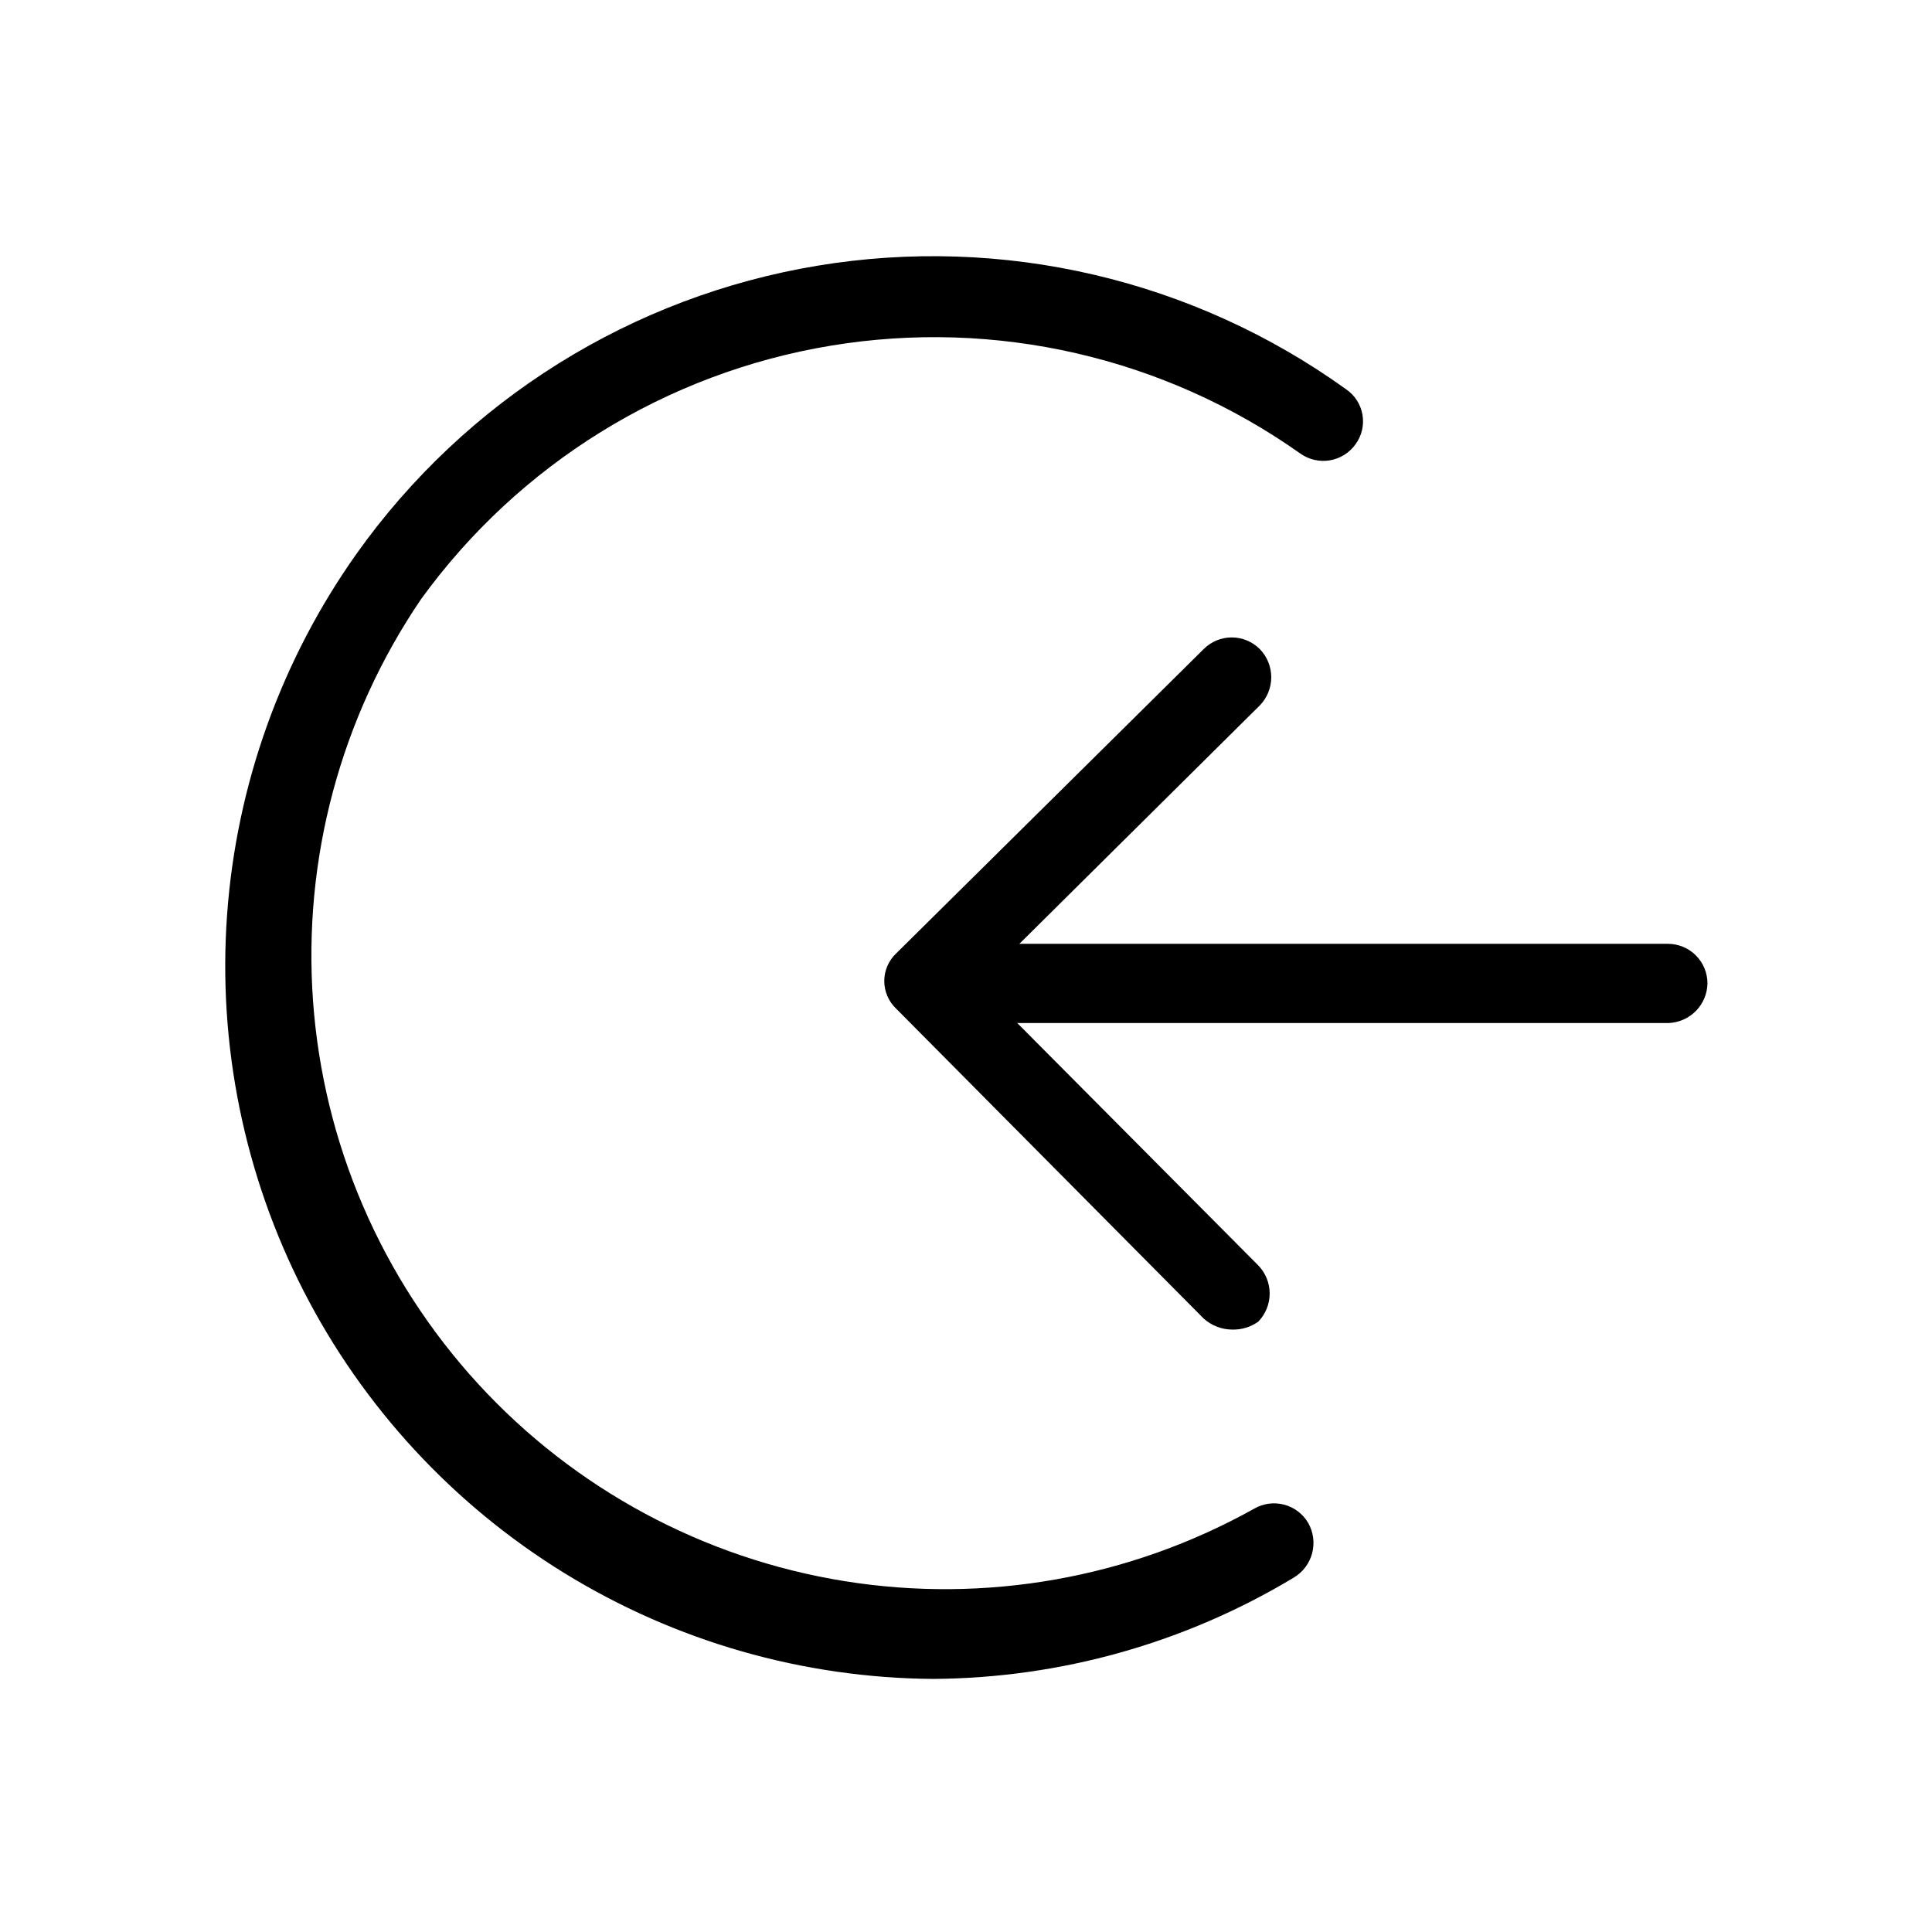 <?xml version="1.0" encoding="UTF-8"?>
<!-- Uploaded to: SVG Repo, www.svgrepo.com, Generator: SVG Repo Mixer Tools -->
<svg fill="#000000" width="800px" height="800px" version="1.1" viewBox="144 144 512 512" xmlns="http://www.w3.org/2000/svg">
 <g>
  <path d="m586.2 415.11h-173.39c-2.785-0.105-5.426-1.277-7.375-3.266-1.953-1.992-3.07-4.652-3.121-7.441 0.055-2.746 1.188-5.363 3.148-7.285 1.961-1.926 4.602-3 7.348-3h173.19c2.781 0 5.453 1.105 7.422 3.074 1.965 1.969 3.074 4.637 3.074 7.422-0.055 2.731-1.148 5.34-3.059 7.293-1.914 1.949-4.5 3.098-7.231 3.203z"/>
  <path d="m470.53 496.35c-2.797-0.016-5.488-1.062-7.559-2.938l-81.449-82.078c-1.004-0.945-1.805-2.082-2.352-3.348-0.547-1.262-0.828-2.625-0.828-4 0-1.379 0.281-2.742 0.828-4.004 0.547-1.266 1.348-2.402 2.352-3.344l81.449-80.609c0.977-0.984 2.137-1.766 3.414-2.297 1.281-0.535 2.652-0.809 4.039-0.809 1.383 0 2.758 0.273 4.035 0.809 1.277 0.531 2.441 1.312 3.414 2.297 1.938 1.996 3.019 4.668 3.019 7.453 0 2.781-1.082 5.453-3.019 7.449l-74.52 73.895 74.102 74.52c1.938 2 3.019 4.672 3.019 7.453s-1.082 5.453-3.019 7.453c-2.019 1.438-4.453 2.176-6.926 2.098z"/>
  <path d="m391.39 588.93c-34.562-0.223-68.398-9.926-97.832-28.047-29.43-18.121-53.328-43.973-69.086-74.73-15.758-30.762-22.777-65.258-20.293-99.73 2.484-34.473 14.379-67.605 34.391-95.789 14.32-20.117 32.477-37.207 53.426-50.289 20.945-13.078 44.273-21.891 68.637-25.93 24.363-4.039 49.285-3.223 73.332 2.402 24.047 5.621 46.746 15.941 66.793 30.363 1.129 0.777 2.09 1.77 2.832 2.922 0.738 1.152 1.238 2.441 1.477 3.793 0.234 1.348 0.195 2.731-0.109 4.066-0.309 1.332-0.879 2.594-1.68 3.703-0.793 1.137-1.805 2.102-2.977 2.844-1.172 0.742-2.477 1.246-3.844 1.48-1.367 0.234-2.766 0.195-4.117-0.117-1.352-0.309-2.629-0.883-3.754-1.688-36.105-25.535-80.82-35.805-124.45-28.57-43.625 7.231-82.637 31.375-108.57 67.195-21.266 31.281-31.344 68.828-28.605 106.55 2.734 37.723 18.129 73.422 43.684 101.31 25.555 27.887 59.773 46.328 97.117 52.34 37.344 6.012 75.621-0.758 108.64-19.215 2.394-1.375 5.238-1.754 7.914-1.043 2.672 0.707 4.957 2.441 6.359 4.824 1.387 2.426 1.77 5.305 1.062 8.012-0.707 2.707-2.445 5.031-4.84 6.473-28.848 17.371-61.844 26.652-95.516 26.867z"/>
 </g>
</svg>